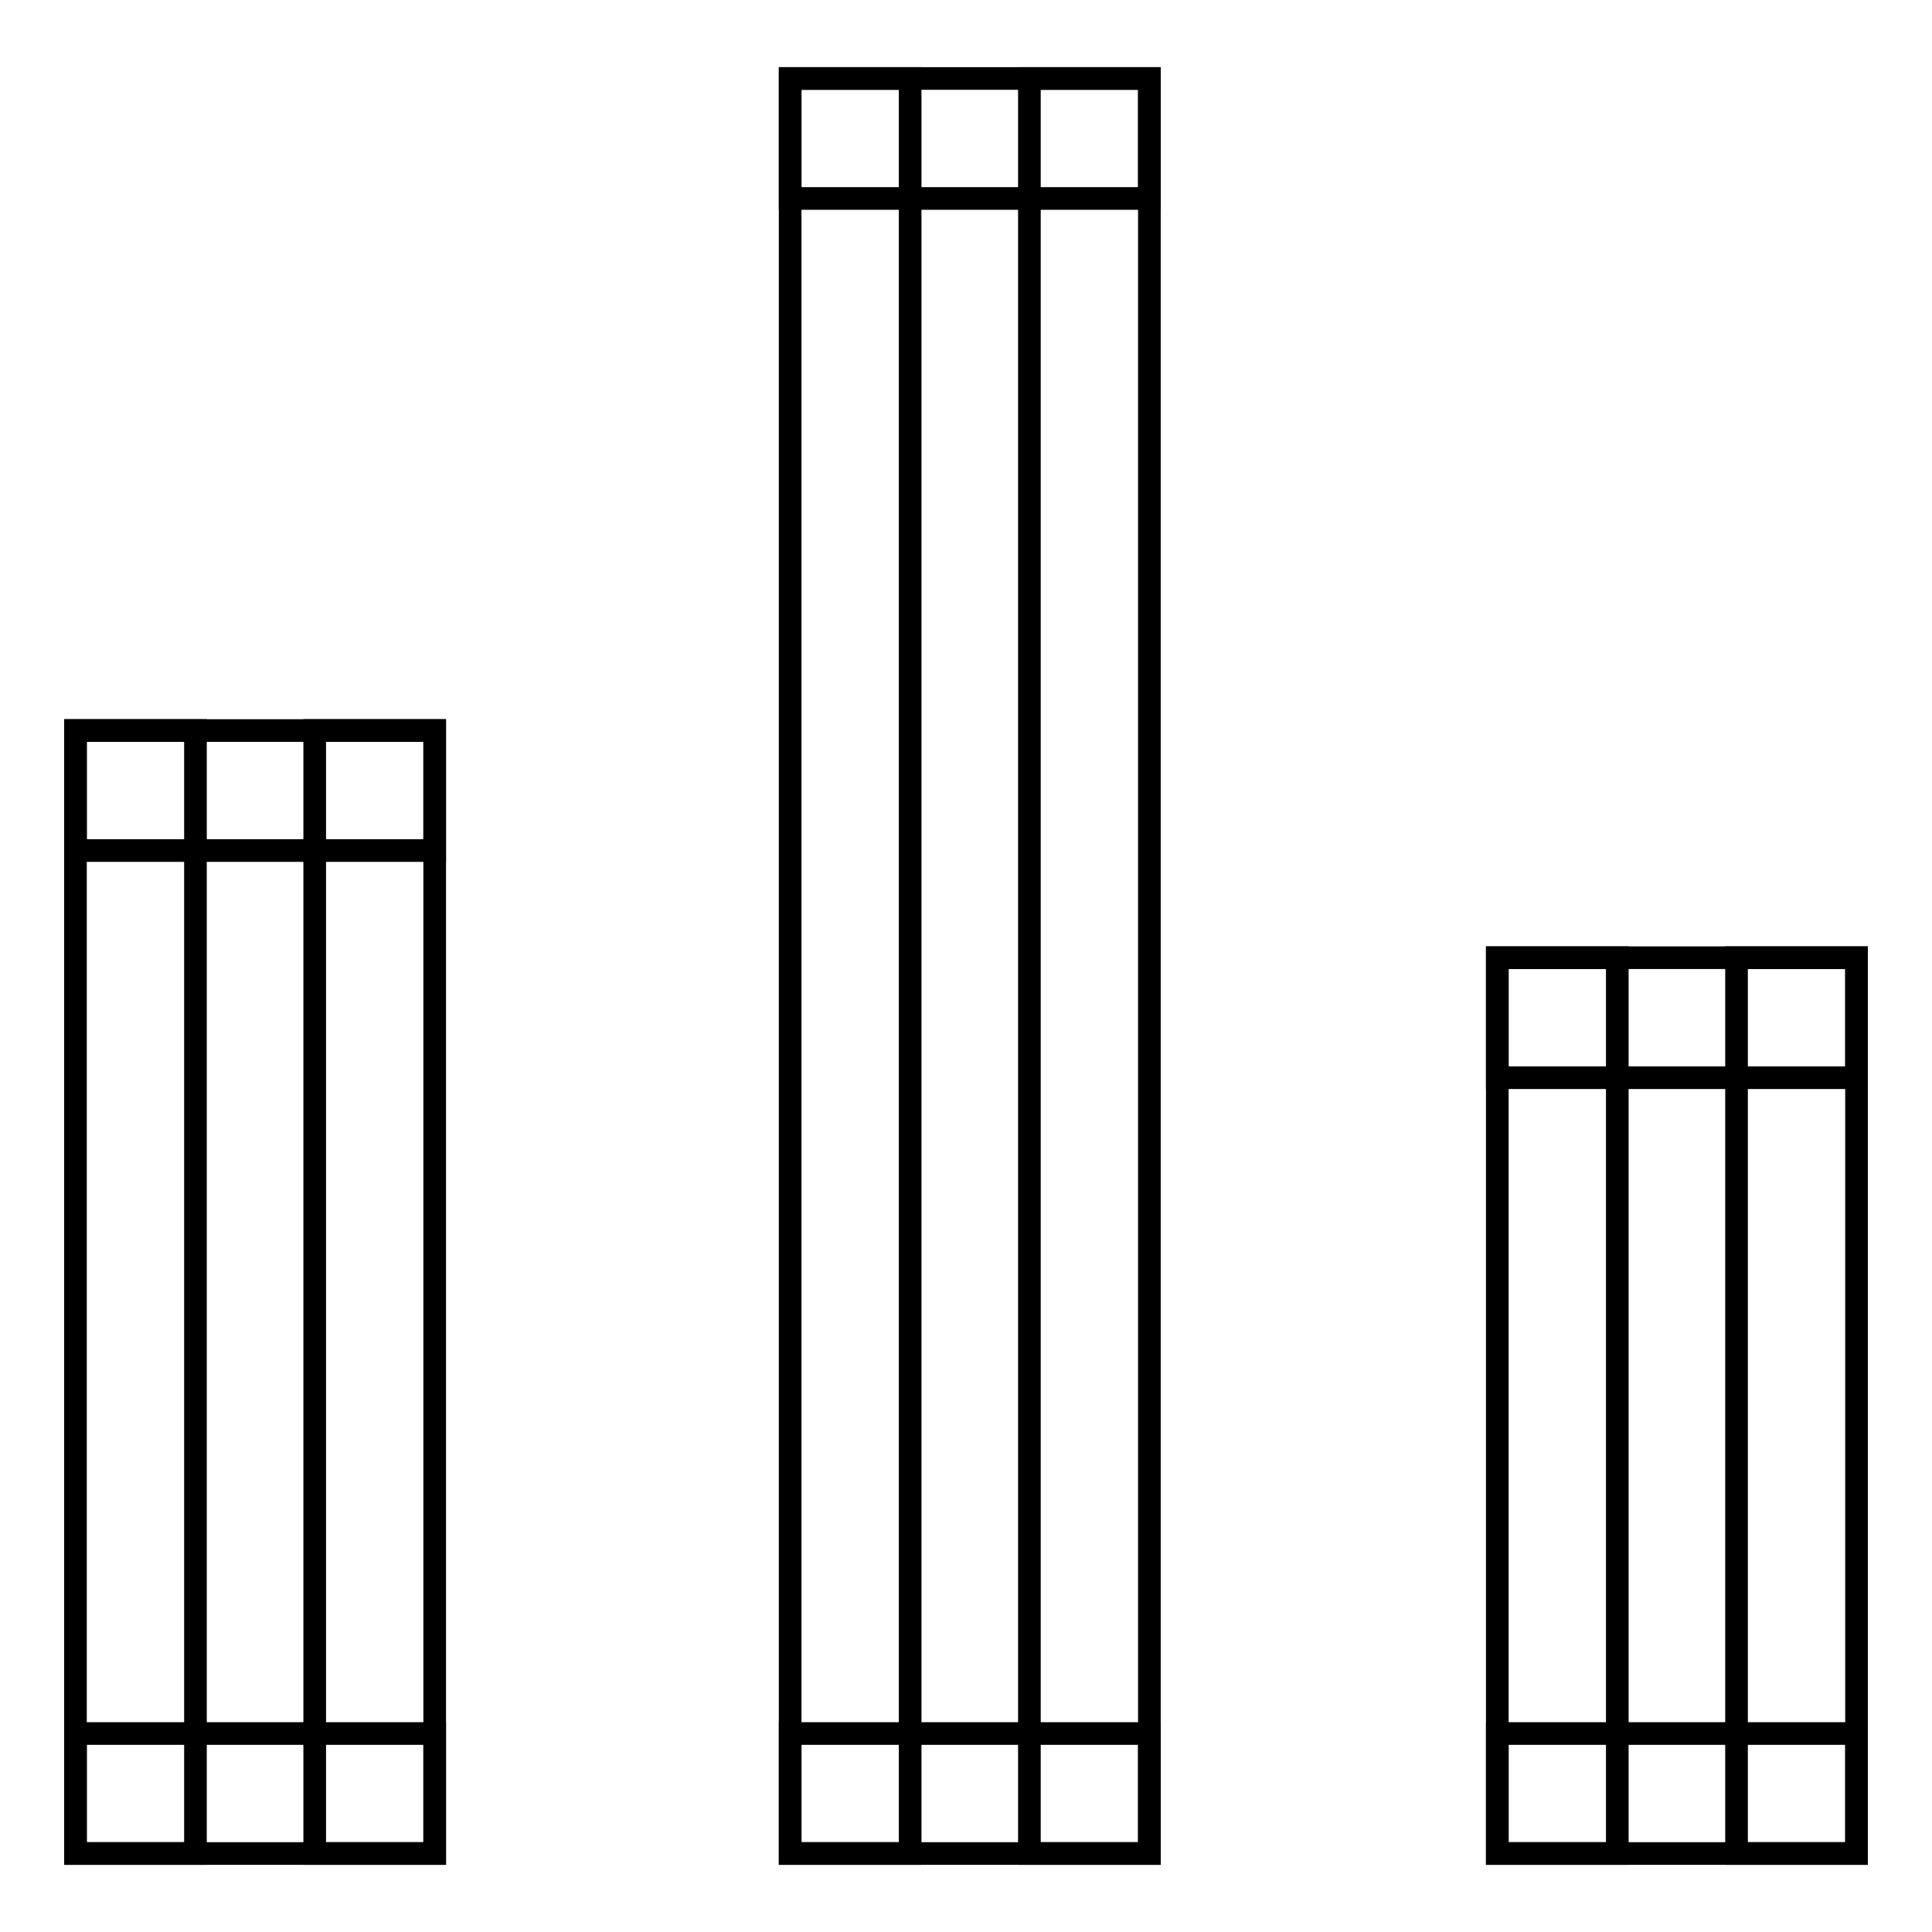 <?xml version="1.0" encoding="utf-8"?>
<!-- Svg Vector Icons : http://www.onlinewebfonts.com/icon -->
<!DOCTYPE svg PUBLIC "-//W3C//DTD SVG 1.1//EN" "http://www.w3.org/Graphics/SVG/1.1/DTD/svg11.dtd">
<svg version="1.1" xmlns="http://www.w3.org/2000/svg" xmlns:xlink="http://www.w3.org/1999/xlink" x="0px" y="0px" viewBox="0 0 256 256" enable-background="new 0 0 256 256" xml:space="preserve">
<g><g><path stroke-width="3" fill-opacity="0" stroke="#000000"  d="M10,96.8h15.9v148.8H10V96.8L10,96.8z"/><path stroke-width="3" fill-opacity="0" stroke="#000000"  d="M41.7,96.8h15.9v148.8H41.7V96.8L41.7,96.8z"/><path stroke-width="3" fill-opacity="0" stroke="#000000"  d="M10,96.8h47.6v15.9H10V96.8z"/><path stroke-width="3" fill-opacity="0" stroke="#000000"  d="M10,229.7h47.6v15.9H10V229.7z"/><path stroke-width="3" fill-opacity="0" stroke="#000000"  d="M104.7,10.4h15.9v235.2h-15.9V10.4z"/><path stroke-width="3" fill-opacity="0" stroke="#000000"  d="M136.4,10.4h15.9v235.2h-15.9V10.4z"/><path stroke-width="3" fill-opacity="0" stroke="#000000"  d="M104.7,10.4h47.6v15.9h-47.6V10.4z"/><path stroke-width="3" fill-opacity="0" stroke="#000000"  d="M104.7,229.7h47.6v15.9h-47.6V229.7z"/><path stroke-width="3" fill-opacity="0" stroke="#000000"  d="M198.4,126.9h15.9v118.7h-15.9V126.9z"/><path stroke-width="3" fill-opacity="0" stroke="#000000"  d="M230.1,126.9H246v118.7h-15.9V126.9z"/><path stroke-width="3" fill-opacity="0" stroke="#000000"  d="M198.4,126.9H246v15.9h-47.6V126.9z"/><path stroke-width="3" fill-opacity="0" stroke="#000000"  d="M198.4,229.7H246v15.9h-47.6V229.7z"/></g></g>
</svg>